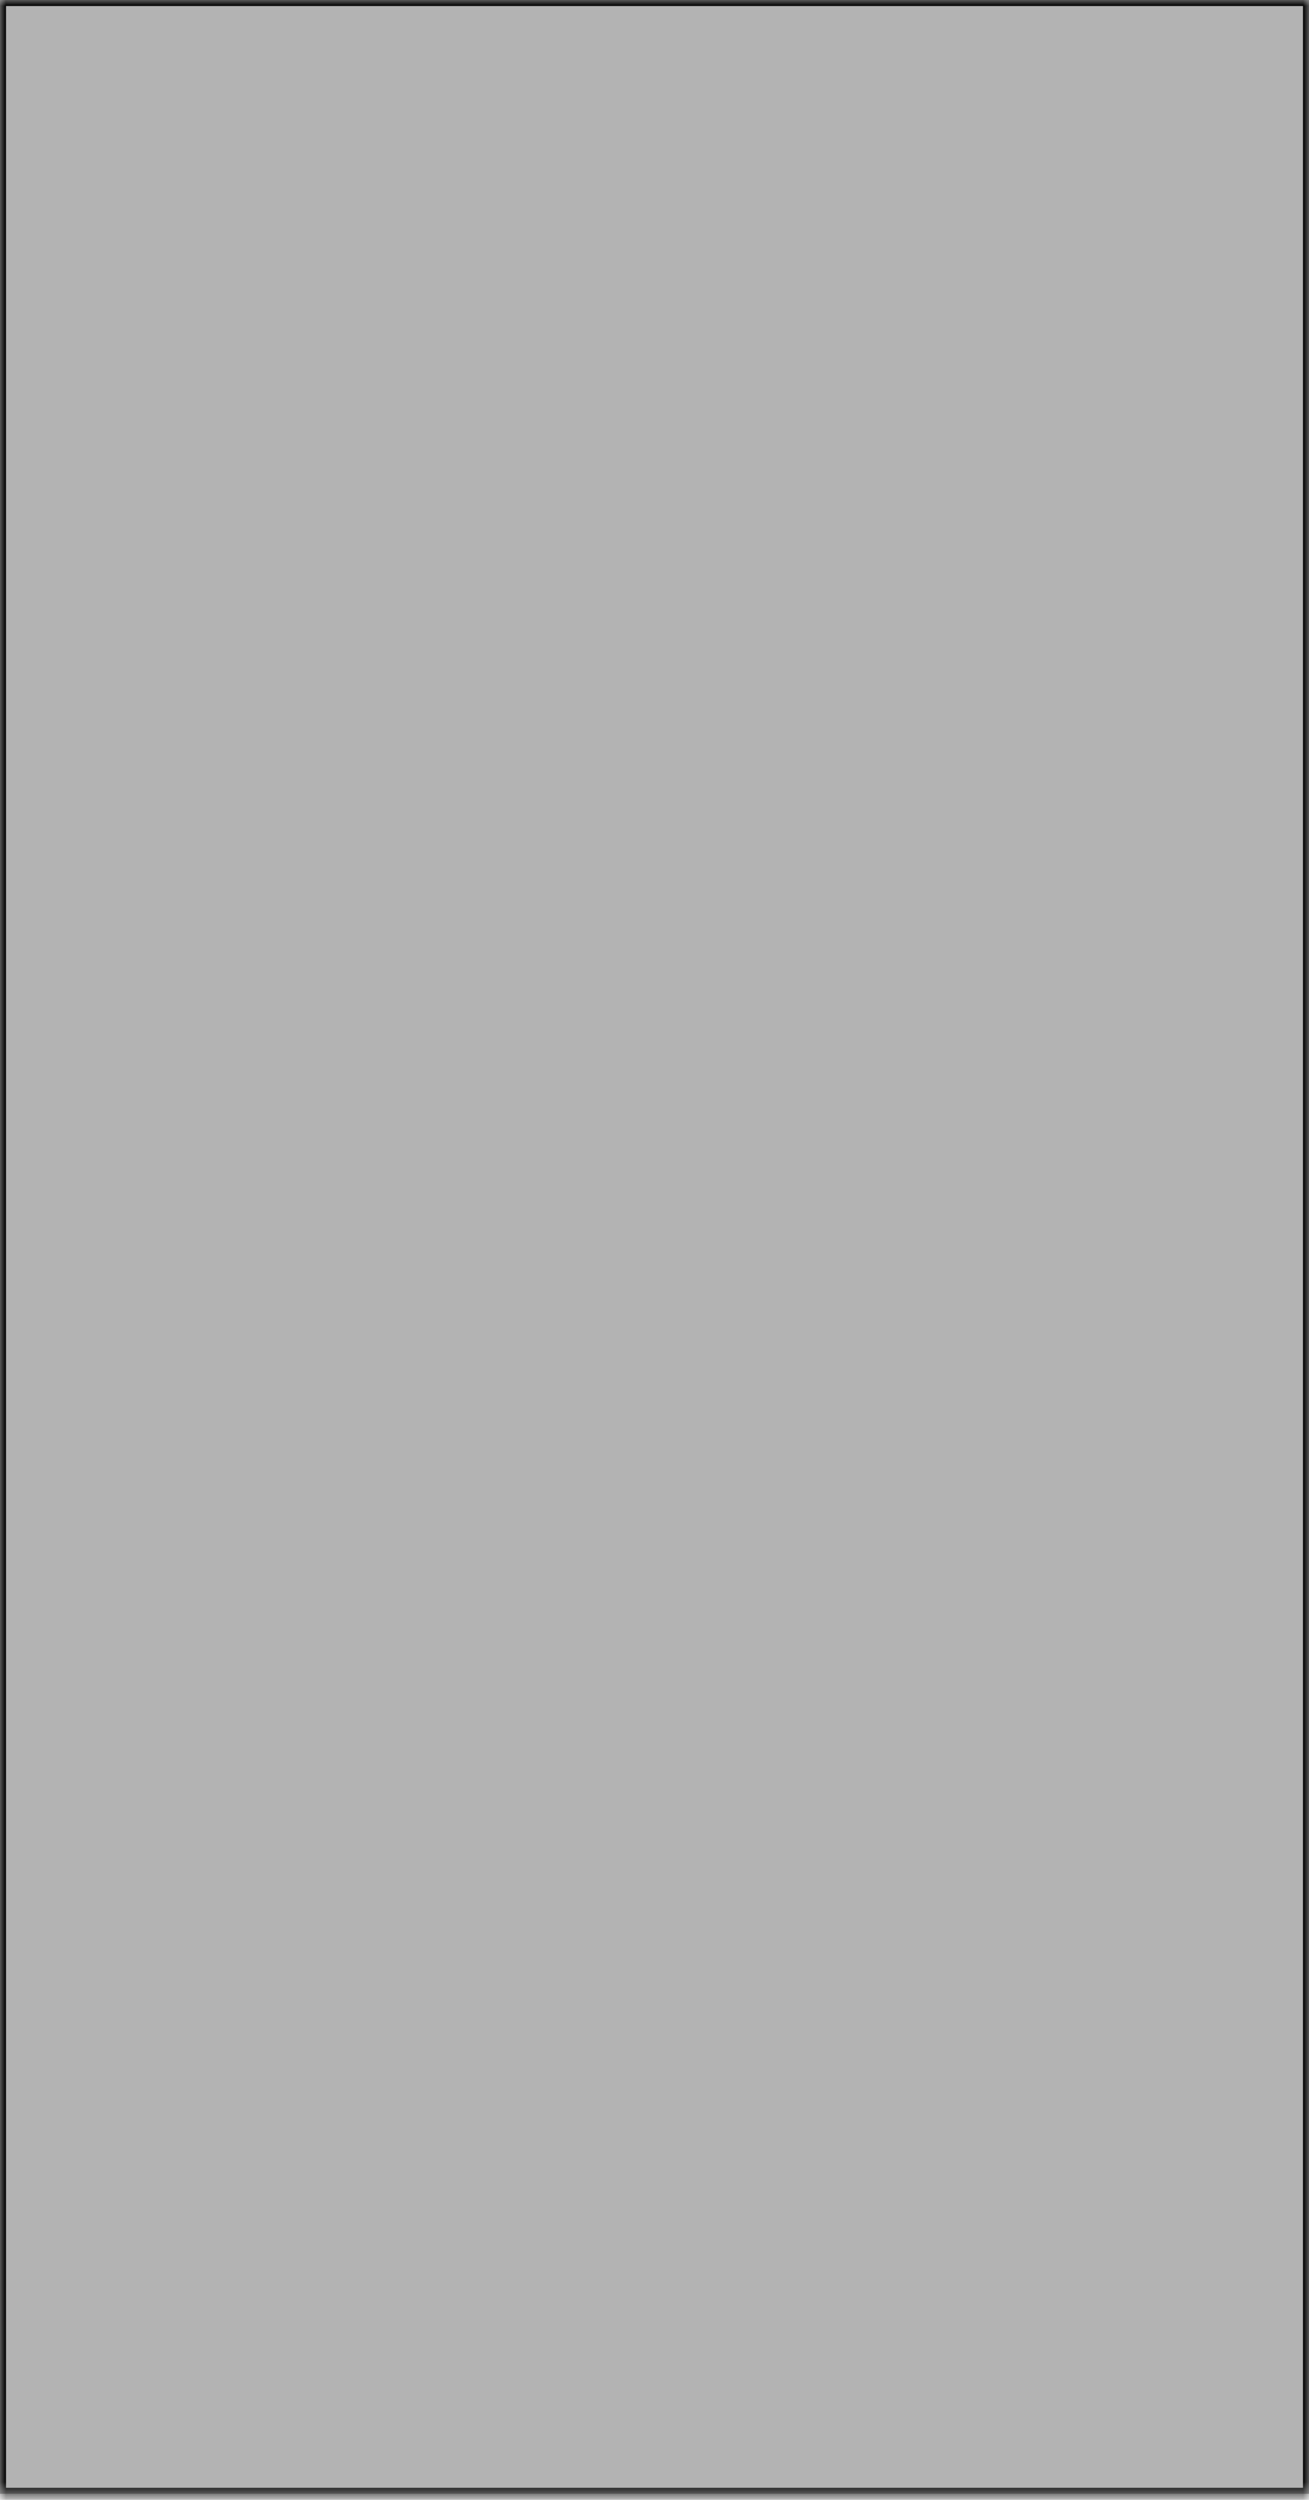<?xml version="1.0" encoding="utf-8"?>
<svg xmlns="http://www.w3.org/2000/svg" fill="none" height="100%" overflow="visible" preserveAspectRatio="none" style="display: block;" viewBox="0 0 109 208" width="100%">
<g id="Union">
<mask fill="white" id="path-1-inside-1_0_511">
<path d="M109 0V207.5H0V0H109Z"/>
</mask>
<path d="M109 0V207.5H0V0H109Z" fill="#B3B3B3"/>
<path d="M109 0H109.5V-0.5H109V0ZM109 207.5V208H109.5V207.5H109ZM0 207.5H-0.5V208H0V207.5ZM0 0V-0.5H-0.5V0H0ZM109 0H108.5V207.5H109H109.5V0H109ZM109 207.5V207H0V207.5V208H109V207.5ZM0 207.5H0.5V0H0H-0.5V207.5H0ZM0 0V0.5H109V0V-0.5H0V0Z" fill="black" mask="url(#path-1-inside-1_0_511)"/>
</g>
</svg>